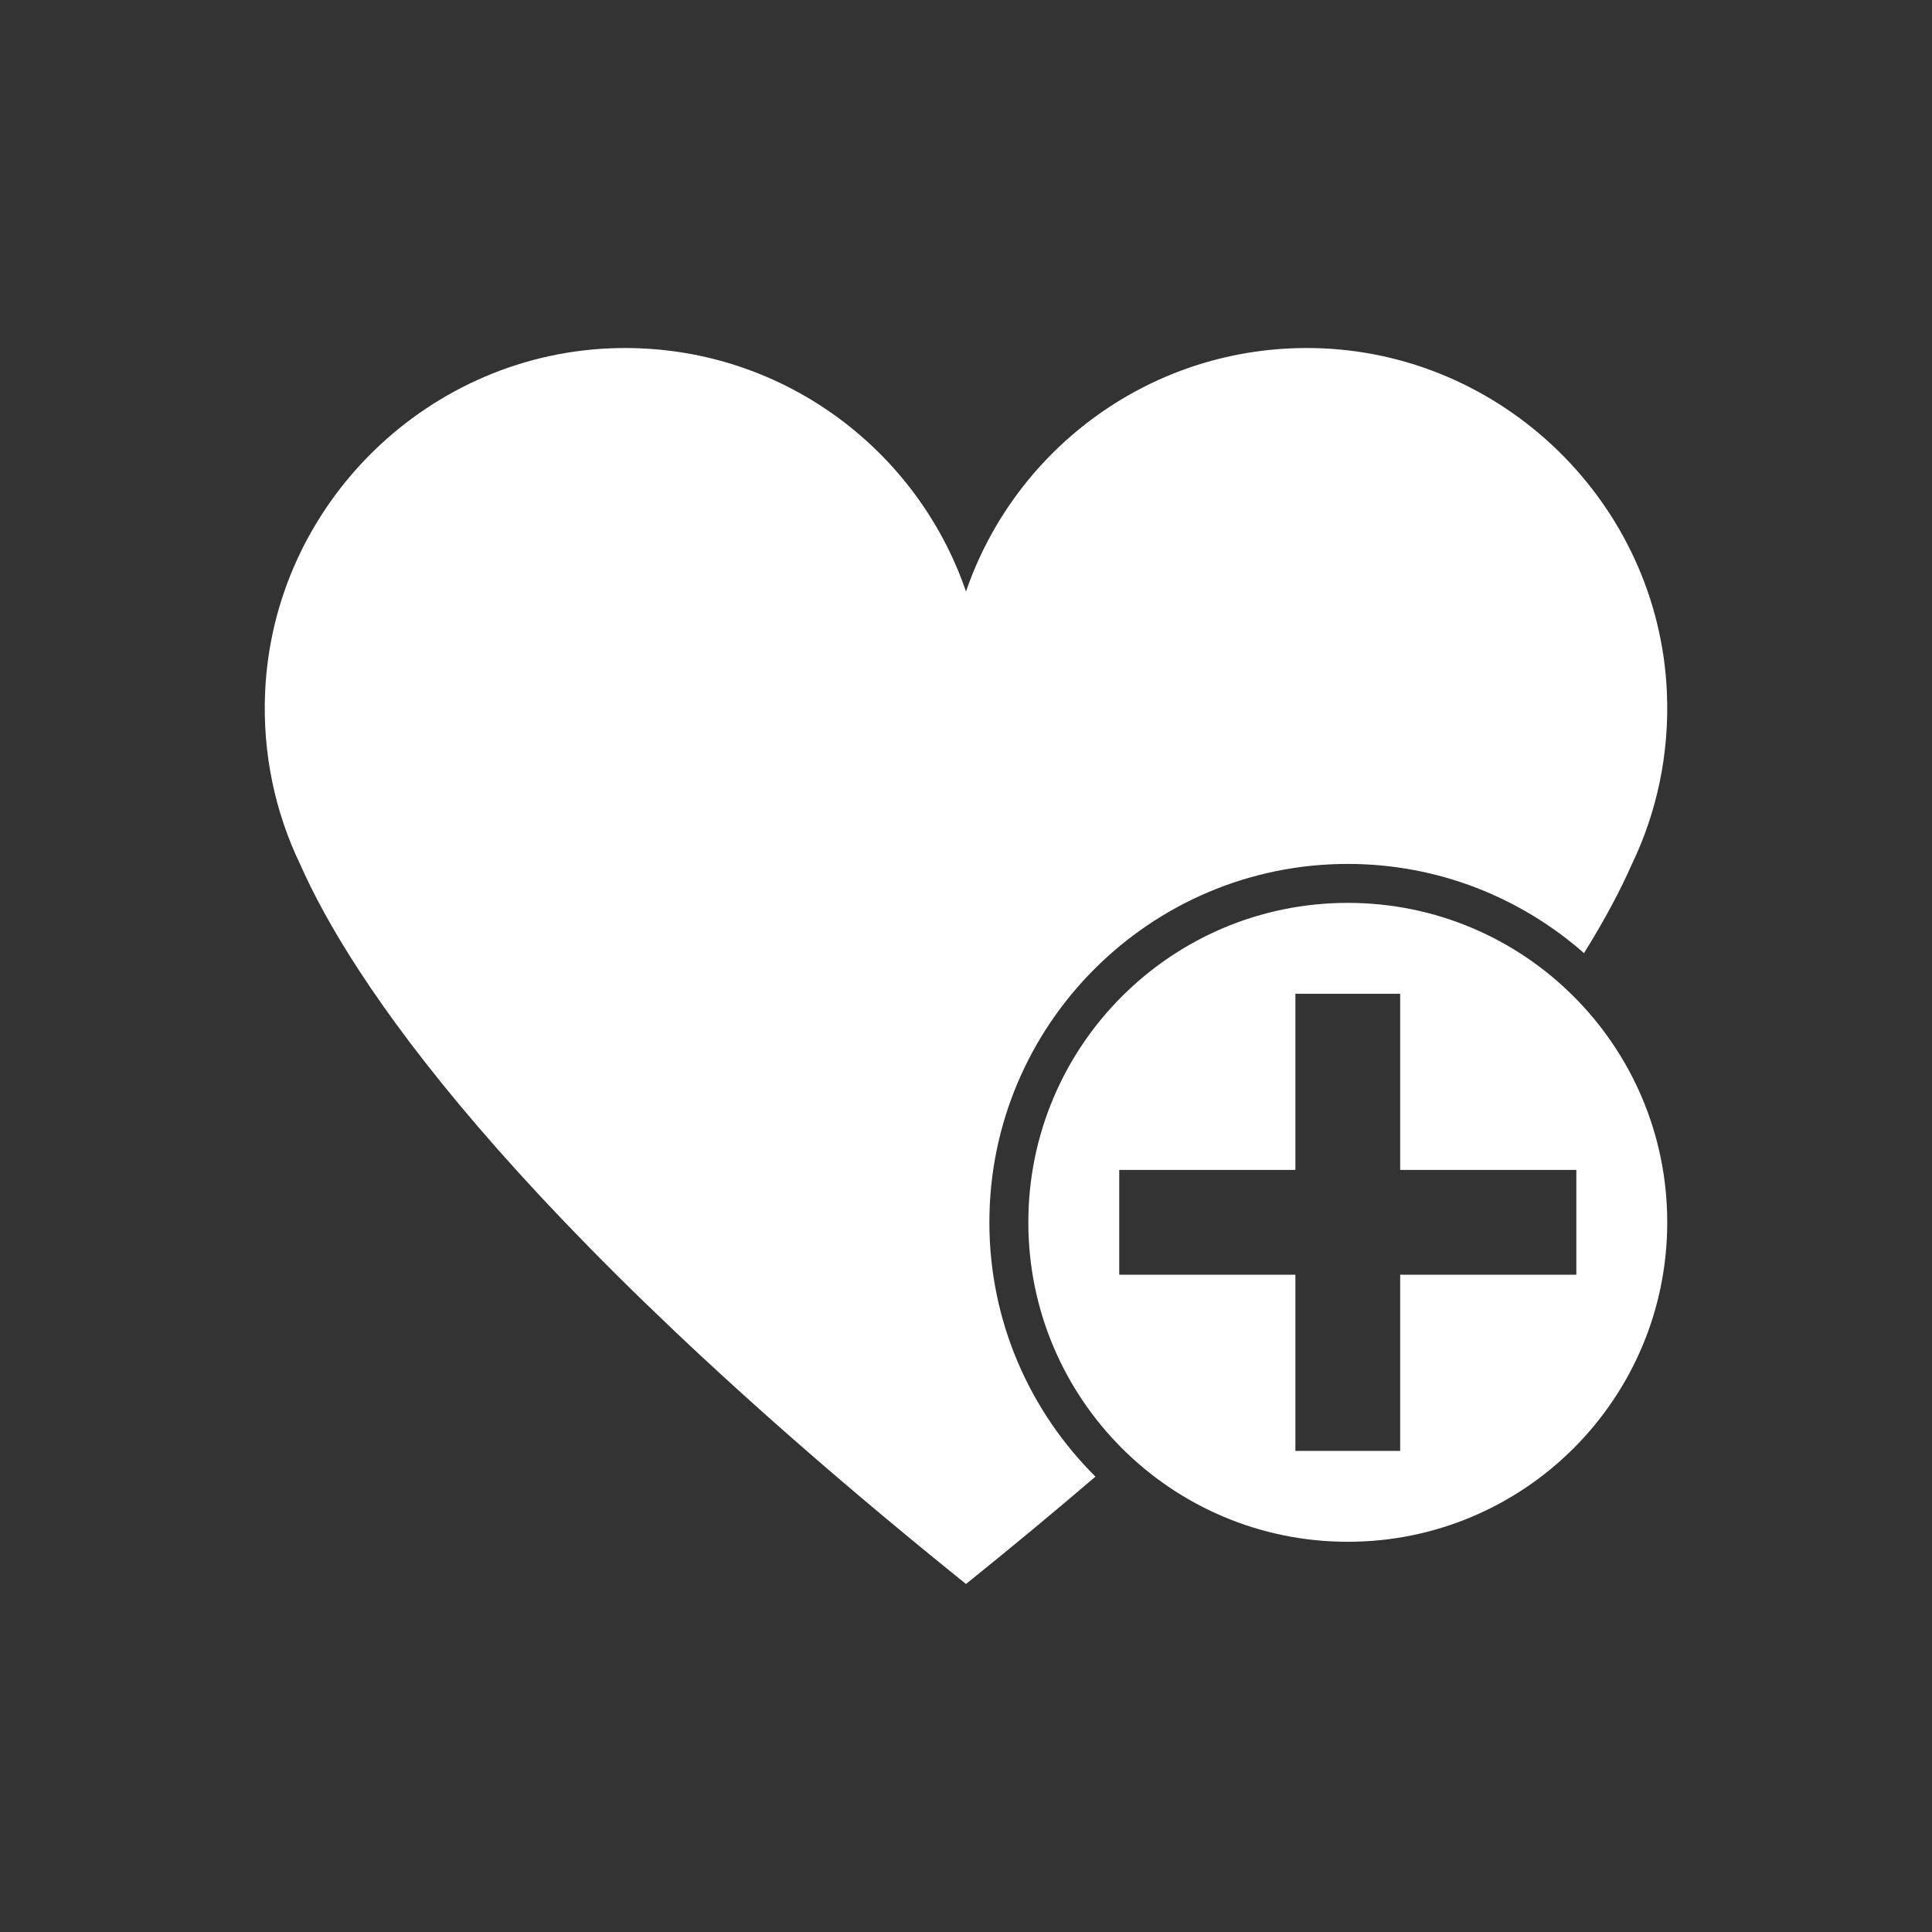 <?xml version="1.0" encoding="UTF-8"?>
<svg xmlns="http://www.w3.org/2000/svg" xmlns:xlink="http://www.w3.org/1999/xlink" version="1.1" id="Icon" x="0px" y="0px" viewBox="0 0 4120 4120" style="enable-background:new 0 0 4120 4120;" xml:space="preserve">
<rect x="0" y="0" width="4120" height="4120" fill="#333333" stroke="none"/>
<style type="text/css">
	.st0{fill:#FFFFFF;}
</style>
<path class="st0" d="M2874.16,1842.31c192.85,0,369.11,71.94,503.73,190.2c46.74-74.98,79.31-137.94,101.94-189.19  c53.17-110.53,80.68-235.74,74.79-367.9c-17.96-402.42-351.25-726.15-754.01-733.15c-343.07-5.97-635.67,213.02-740.6,519.14  c-104.93-306.12-397.53-525.11-740.6-519.14c-402.76,7-736.04,330.74-754.01,733.15c-5.9,132.17,21.61,257.37,74.78,367.9  c106.23,240.61,430.48,738.2,1419.83,1534.55c98.52-79.3,190.34-155.59,276.11-229c-139.63-138.56-226.26-330.46-226.26-542.24  C2109.85,2185.17,2452.72,1842.31,2874.16,1842.31z M2874.16,1925.38c-376.24,0-681.24,305-681.24,681.24s305,681.24,681.24,681.24  c376.23,0,681.24-305,681.24-681.24S3250.39,1925.38,2874.16,1925.38z M2985.88,2718.34v375.67h-223.44v-375.67h-375.67V2494.9  h375.67v-375.67h223.44v375.67h375.67v223.44H2985.88z"></path>
</svg>
